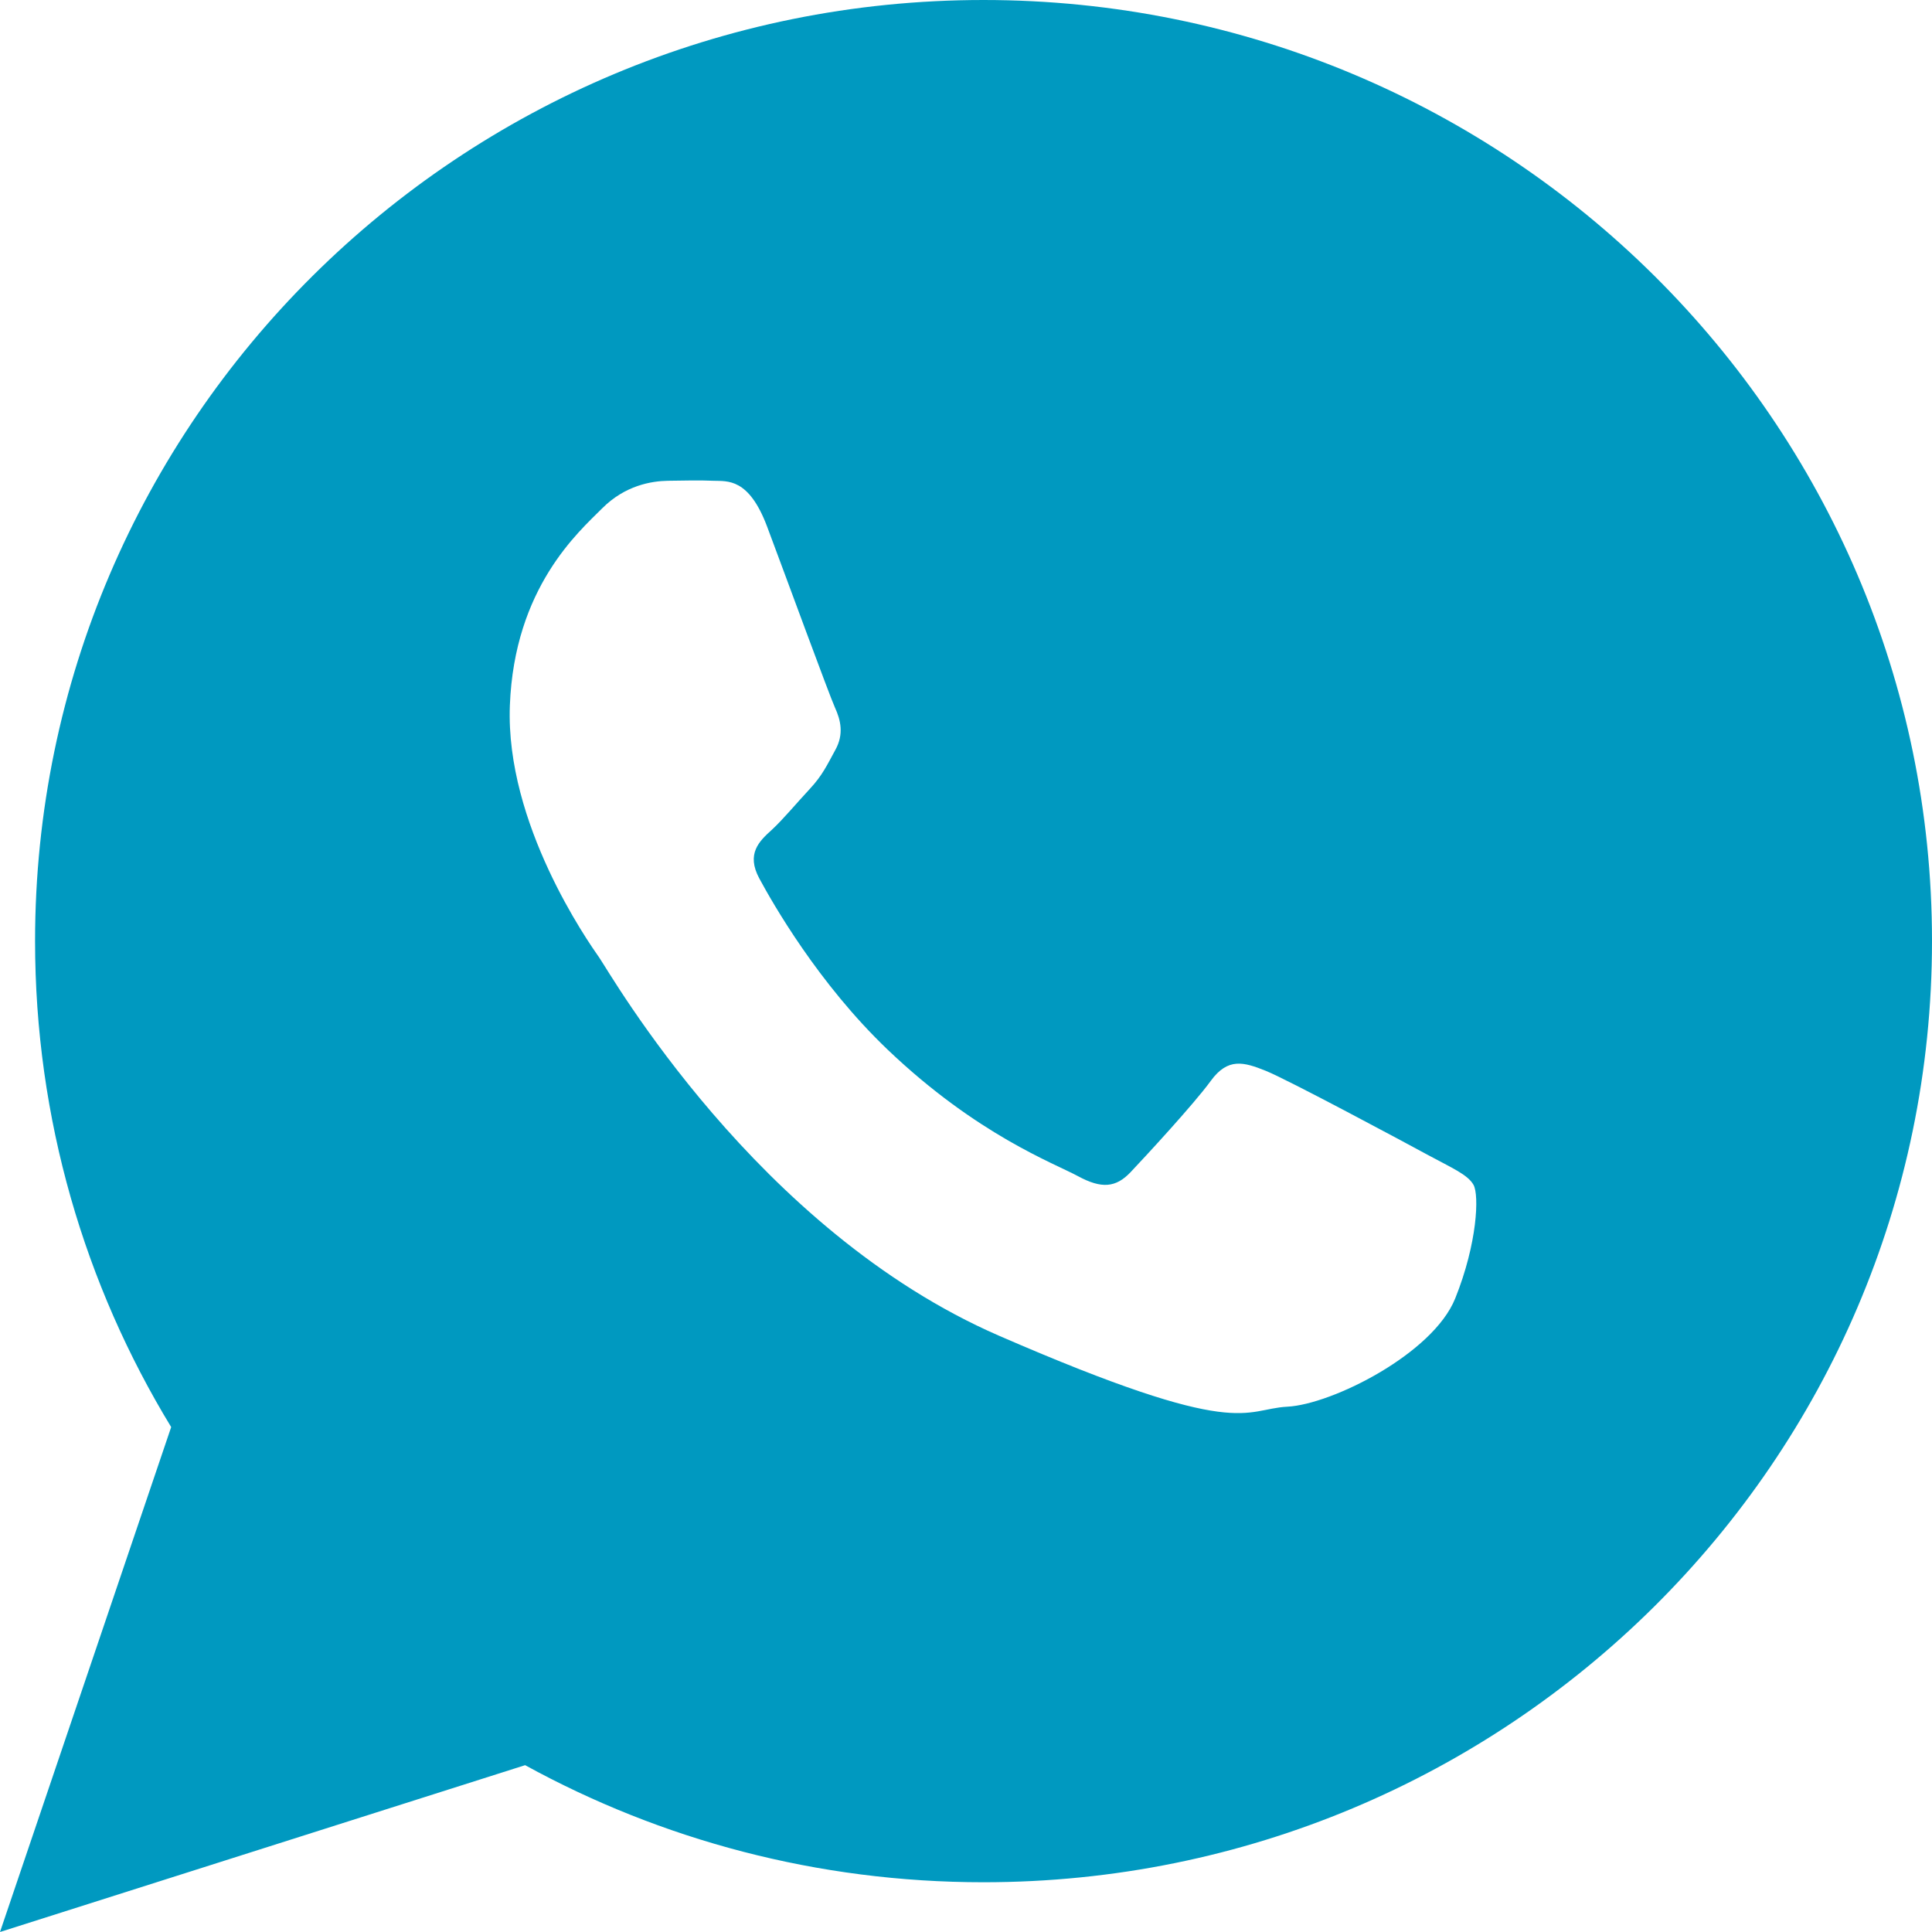 <svg width="20" height="20" viewBox="0 0 20 20" fill="none" xmlns="http://www.w3.org/2000/svg">
<path d="M10.181 0C4.759 0 0.363 4.362 0.363 9.742C0.363 11.583 0.878 13.305 1.772 14.773L0 20L5.436 18.273C6.843 19.045 8.46 19.485 10.181 19.485C15.604 19.485 20 15.123 20 9.742C20 4.362 15.604 0 10.181 0ZM15.064 13.442C14.833 14.015 13.788 14.538 13.327 14.562C12.867 14.586 12.853 14.919 10.343 13.828C7.833 12.737 6.323 10.085 6.204 9.914C6.085 9.744 5.232 8.528 5.278 7.305C5.324 6.081 5.994 5.503 6.233 5.263C6.472 5.023 6.746 4.98 6.913 4.977C7.111 4.974 7.239 4.971 7.385 4.977C7.531 4.982 7.751 4.946 7.941 5.451C8.131 5.957 8.586 7.199 8.644 7.326C8.702 7.453 8.738 7.599 8.648 7.762C8.559 7.925 8.513 8.027 8.382 8.168C8.251 8.308 8.107 8.482 7.99 8.59C7.859 8.708 7.723 8.838 7.86 9.093C7.997 9.347 8.47 10.18 9.19 10.867C10.115 11.749 10.913 12.042 11.158 12.175C11.405 12.309 11.552 12.294 11.704 12.134C11.856 11.973 12.358 11.431 12.534 11.189C12.711 10.946 12.876 10.994 13.103 11.085C13.33 11.176 14.539 11.824 14.785 11.958C15.031 12.091 15.195 12.16 15.254 12.266C15.313 12.372 15.294 12.87 15.064 13.442Z" fill="#0099C0"/>
</svg>
